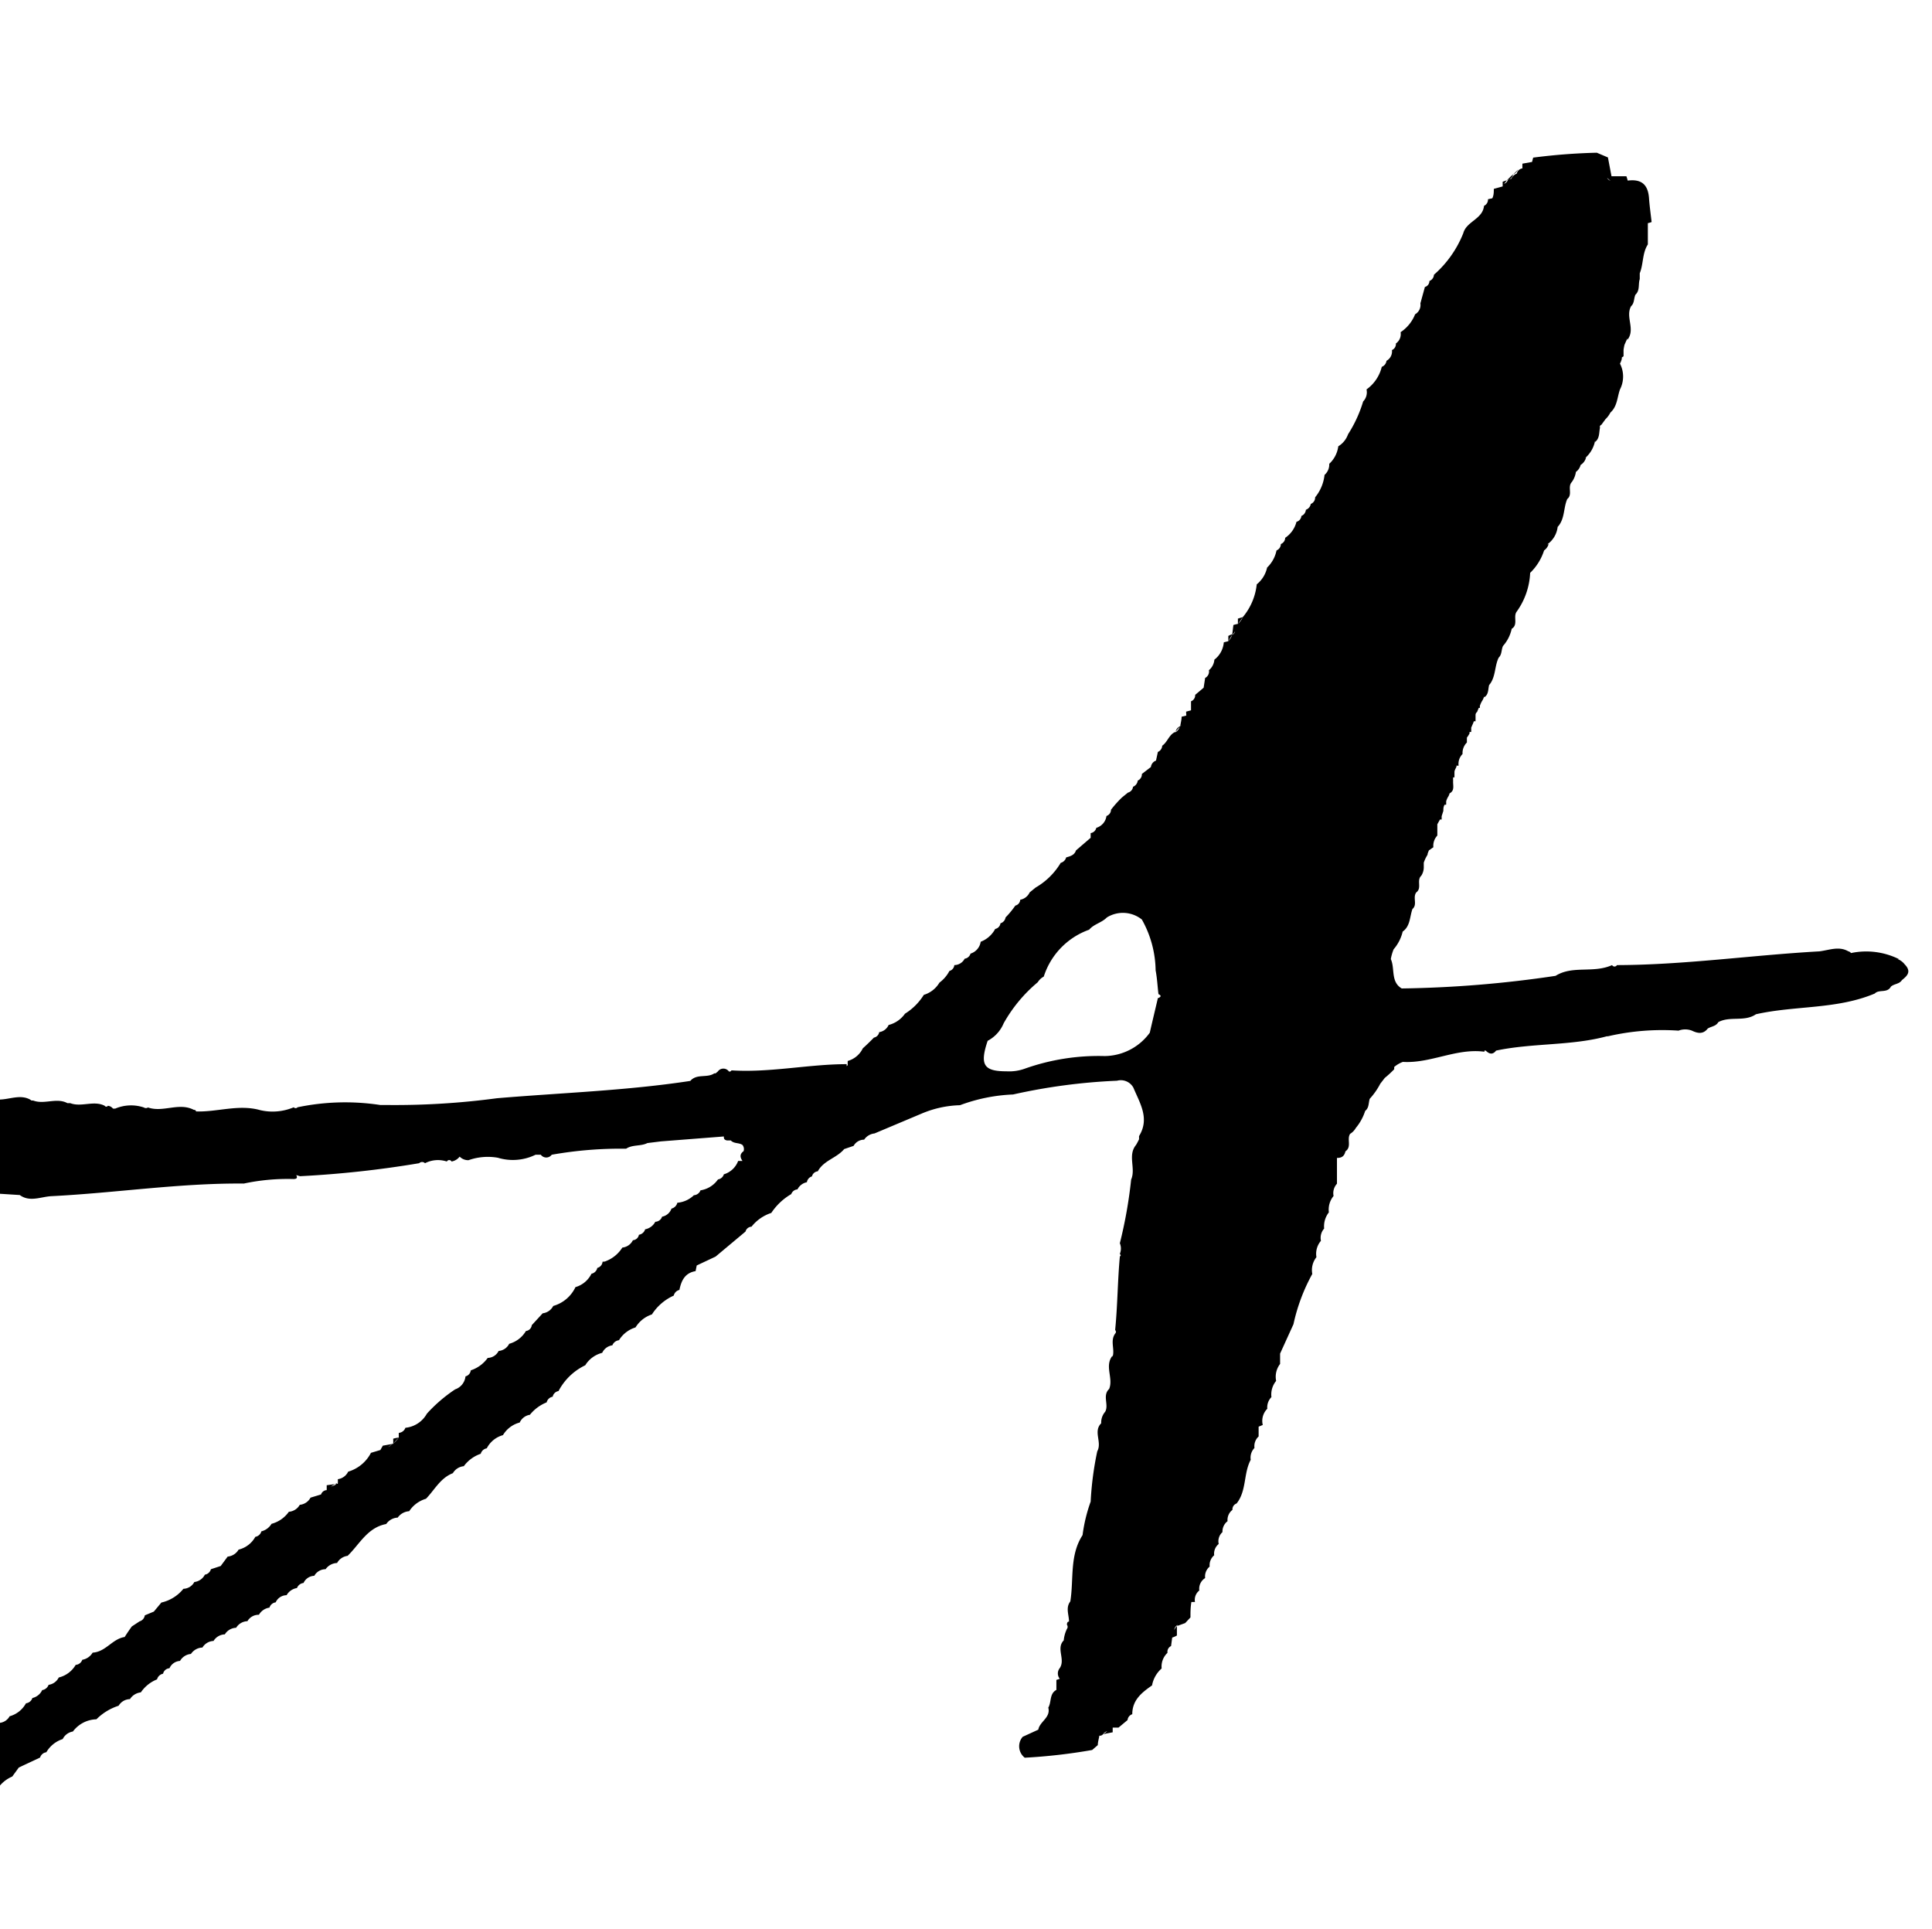 <svg xmlns="http://www.w3.org/2000/svg" viewBox="0 0 102.6 102.44"><defs><style>.cls-1{fill:none;}</style></defs><title>アセット 21</title><g id="レイヤー_2" data-name="レイヤー 2"><g id="AFW"><rect class="cls-1" x="0.16" width="102.44" height="102.44"/><path d="M99.56,52.76h0Z"/><path d="M59.43,66.06v0Z"/><path d="M60,62.68a0,0,0,0,0,0,0h0Z"/><path d="M58.28,77.06h0v0Z"/><path d="M55.42,51.85h0l0,0Z"/><path d="M57.83,49.37h0l0,0Z"/><path d="M101.15,51.21l0,0a.91.91,0,0,0-.37-.28l.06,0a3.91,3.91,0,0,0-2.54-.32s-.06-.08-.14-.09h0c-.5-.29-1-.07-1.54,0-3.59.2-7.15.72-10.75.73a.15.15,0,0,1-.26,0c-1,.45-2.09,0-3,.57l0,0a60.41,60.41,0,0,1-8.17.67c-.6-.35-.35-1.06-.58-1.56a2.55,2.55,0,0,1,.15-.52v0a2.22,2.22,0,0,0,.48-.94c.41-.29.37-.79.52-1.2v0c.28-.24,0-.6.2-.88.32-.23,0-.64.27-.89h0a.84.84,0,0,0,.13-.49s0-.07,0-.11l0,0v-.09a2,2,0,0,1,.2-.42c0-.08.05-.16.07-.23l.24-.17a.79.79,0,0,1,.21-.62c0-.2,0-.4,0-.6l.14-.25.09,0v-.18l.09-.28c0-.11,0-.22.07-.33v0a.2.2,0,0,0,.08,0v-.18a1.19,1.19,0,0,1,.08-.2.62.62,0,0,0,.1-.22c.29-.15.17-.43.19-.67a1.16,1.16,0,0,1,0-.18l.07,0V41c0-.09.06-.18.1-.27s0,0,0-.07l.12,0a.74.74,0,0,1,.21-.62.78.78,0,0,1,.23-.61c0-.09,0-.17,0-.26a1.64,1.64,0,0,0,.14-.22l0-.08.09,0v-.23l.06-.14a1.67,1.67,0,0,0,.08-.2l.09,0V38c0-.06,0-.13.08-.19l.09-.22.06,0v-.11a1.6,1.6,0,0,1,.1-.23.84.84,0,0,0,.13-.29l0,.07c.24-.15.2-.42.26-.65.36-.42.28-1,.51-1.46v0c.18-.17.13-.42.23-.62a2,2,0,0,0,.46-.91c.35-.21.08-.62.25-.89a3.82,3.82,0,0,0,.73-2.08A2.88,2.88,0,0,0,82,29.23a.65.65,0,0,0,.24-.33h-.06a1.32,1.32,0,0,0,.54-.92c.39-.42.3-1,.51-1.48v0c.3-.24,0-.64.24-.9h0a1.21,1.21,0,0,0,.22-.54.66.66,0,0,0,.25-.37.66.66,0,0,0,.29-.4l-.08.06a1.63,1.63,0,0,0,.56-.95l0,.07c.25-.2.2-.5.26-.76a.11.11,0,0,1,.07-.15l.22-.3a1.28,1.28,0,0,0,.26-.35l0,0c.37-.33.36-.81.51-1.23v0a1.5,1.5,0,0,0,0-1.37,1.08,1.08,0,0,0,.1-.27.13.13,0,0,1,0-.06l.09-.06c0-.12,0-.23,0-.34a2.56,2.56,0,0,1,.05-.27l.15-.34,0,.08c.45-.56-.12-1.22.2-1.79v0c.18-.16.14-.41.23-.61.25-.23.14-.56.23-.83,0-.11,0-.21,0-.31.2-.49.13-1.07.43-1.53l0-1.13a1.17,1.17,0,0,0,.2-.06c-.05-.43-.11-.86-.14-1.29-.06-.72-.42-1-1.13-.91a2,2,0,0,0-.07-.23l-.79,0-.19-1-.59-.25a31.84,31.84,0,0,0-3.38.26l-.06.23-.51.09a2,2,0,0,0,0,.25.36.36,0,0,0-.3.28.51.51,0,0,0-.29.27l-.46.16,0,.25-.47.13c0,.17,0,.34-.08.5l-.23.05a.36.36,0,0,1-.21.35c-.07.71-.93.82-1.1,1.45a5.75,5.75,0,0,1-1.56,2.21.37.37,0,0,1-.24.33.33.33,0,0,1-.24.32l-.24.87a.57.57,0,0,1-.28.58,2.05,2.05,0,0,1-.77.95.61.61,0,0,1-.25.6.35.35,0,0,1-.21.35.57.57,0,0,1-.29.57.39.39,0,0,1-.25.32,2.08,2.08,0,0,1-.81,1.2.7.7,0,0,1-.18.64,6.87,6.87,0,0,1-.8,1.74,1.22,1.22,0,0,1-.52.64,1.53,1.53,0,0,1-.48.93.73.73,0,0,1-.25.59,2.26,2.26,0,0,1-.5,1.19.36.36,0,0,1-.23.35.4.4,0,0,1-.26.31.39.39,0,0,1-.24.33.35.35,0,0,1-.26.31,1.45,1.45,0,0,1-.6.85.36.36,0,0,1-.23.33.37.37,0,0,1-.23.34,1.74,1.74,0,0,1-.5.91,1.57,1.57,0,0,1-.55.89A3.24,3.24,0,0,1,66,32.77a1.11,1.11,0,0,1-.25.36h0l.25-.36-.26.08v.28a2.1,2.1,0,0,0-.24.06l-.06.49a1,1,0,0,0-.21.09c0,.09,0,.19,0,.28l-.24.06a1.29,1.29,0,0,1-.5.92.81.81,0,0,1-.29.56A.38.38,0,0,1,64,36l-.08.52-.45.38a.34.34,0,0,1-.22.34l0,.48-.26.07A2.83,2.83,0,0,0,63,38h0l-.25.06c0,.17-.05.33-.07.5a.42.42,0,0,0-.25.3c-.35.14-.42.54-.71.74a.38.38,0,0,1-.23.33l-.1.46h0a.41.41,0,0,0-.27.34h0l-.48.37a.36.36,0,0,1-.22.35.4.4,0,0,1-.25.33.36.36,0,0,1-.27.31l-.32.26A5.88,5.88,0,0,0,59,43a.35.35,0,0,1-.24.33.76.76,0,0,1-.54.63.36.36,0,0,1-.3.28l0,.25-.78.67c-.08.25-.3.31-.52.37a.41.41,0,0,1-.29.29A3.71,3.71,0,0,1,55,47.13l-.32.26a.69.69,0,0,1-.5.39.34.34,0,0,1-.26.31,4.84,4.84,0,0,1-.52.63.38.38,0,0,1-.27.31.35.35,0,0,1-.28.3,1.46,1.46,0,0,1-.77.68.78.78,0,0,1-.54.63.38.38,0,0,1-.31.27.63.63,0,0,1-.55.34.35.35,0,0,1-.26.31,1.83,1.83,0,0,1-.53.62,1.45,1.45,0,0,1-.83.65,3.11,3.11,0,0,1-1,1,1.52,1.52,0,0,1-.87.6.65.65,0,0,1-.5.38.35.35,0,0,1-.28.29,11.9,11.9,0,0,1-.59.57,1.27,1.27,0,0,1-.8.67,1.55,1.55,0,0,0,0,.22l-.06.06a.49.49,0,0,0,0-.11c-2,0-4.06.46-6.11.33l-.06.06-.08,0a.36.36,0,0,0-.59,0L38,57l-.07,0c-.38.26-.93,0-1.27.4-3.4.52-6.85.63-10.27.92a40.78,40.78,0,0,1-5.74.36l-.45,0a12.35,12.35,0,0,0-4.4.12.13.13,0,0,1-.2,0,2.89,2.89,0,0,1-1.79.15c-1.14-.32-2.27.11-3.4.07h0q0-.09-.18-.09h.05c-.78-.4-1.63.16-2.42-.12a.2.2,0,0,1-.22,0,2.15,2.15,0,0,0-1.52.06H6l0,0a.4.4,0,0,0-.27-.15.1.1,0,0,1-.17,0c-.58-.3-1.24.09-1.83-.14l-.08,0-.07,0c-.58-.31-1.23.09-1.82-.14l-.09,0-.07-.05c-.53-.29-1.1,0-1.65,0v5l1.1.07c.53.39,1.12.09,1.68.06,3.41-.17,6.8-.7,10.22-.67a11.11,11.11,0,0,1,2.63-.24c.19,0,.23-.07.15-.21l.2.06a55,55,0,0,0,6.33-.69.22.22,0,0,1,.31,0,1.51,1.51,0,0,1,1.16-.09.14.14,0,0,1,.25,0,.69.69,0,0,0,.43-.26.64.64,0,0,0,.47.19,3.07,3.07,0,0,1,1.56-.13,2.74,2.74,0,0,0,2-.16l.28,0a.36.36,0,0,0,.58,0,21,21,0,0,1,3.95-.32c.35-.23.78-.12,1.13-.3l.73-.09,3.33-.26h0c0,.1,0,.17.16.21l.11,0,.1,0c.16.18.43.11.62.24a.36.36,0,0,1,.06.33c-.23.17-.18.34-.06.52h0l-.23,0a1.17,1.17,0,0,1-.76.71.38.38,0,0,1-.31.27,1.39,1.39,0,0,1-.93.58.4.4,0,0,1-.35.26,1.44,1.44,0,0,1-.88.4.42.42,0,0,1-.31.31.66.66,0,0,1-.5.43.39.39,0,0,1-.36.27.77.77,0,0,1-.54.4.41.41,0,0,1-.33.29.35.35,0,0,1-.32.29.7.7,0,0,1-.56.39,1.8,1.8,0,0,1-.85.71A.4.4,0,0,1,32,67a.37.37,0,0,1-.28.33.4.4,0,0,1-.31.31,1.37,1.37,0,0,1-.85.71,1.86,1.86,0,0,1-1.18,1,.72.72,0,0,1-.56.39l-.58.63a.35.35,0,0,1-.31.31,1.49,1.49,0,0,1-.89.68.69.69,0,0,1-.56.38.67.67,0,0,1-.58.37,1.8,1.8,0,0,1-.9.66.37.37,0,0,1-.28.32.82.82,0,0,1-.55.69,8,8,0,0,0-1.5,1.29,1.47,1.47,0,0,1-1.14.75.41.41,0,0,1-.35.27,2.08,2.08,0,0,0,0,.25,2.21,2.21,0,0,1-.29.32h0c.09-.11.19-.22.29-.32a1.59,1.59,0,0,0-.3.06,2.45,2.45,0,0,1,0,.27l-.55.1L20.2,77l-.5.15a2,2,0,0,1-1.21,1,.72.72,0,0,1-.55.4,2,2,0,0,1,0,.24l-.59.08c0,.09,0,.18,0,.26a.33.33,0,0,0-.3.23l-.56.17a.72.72,0,0,1-.57.38.73.73,0,0,1-.58.37,1.64,1.64,0,0,1-.92.64.88.88,0,0,1-.54.4.4.4,0,0,1-.32.29,1.39,1.39,0,0,1-.89.68.75.75,0,0,1-.58.37l-.37.5-.52.17a.4.4,0,0,1-.32.29.72.72,0,0,1-.56.39.68.68,0,0,1-.58.36,2.1,2.1,0,0,1-1.17.73l-.4.48-.48.2a.39.39,0,0,1-.28.32L7,86.37c-.13.18-.26.37-.38.56-.66.1-1,.79-1.7.83a.8.8,0,0,1-.55.38.4.4,0,0,1-.35.27,1.43,1.43,0,0,1-.9.67.71.71,0,0,1-.54.39.43.43,0,0,1-.34.28.76.76,0,0,1-.52.42.41.41,0,0,1-.34.28,1.43,1.43,0,0,1-.87.69.68.68,0,0,1-.53.35v3.35a1.76,1.76,0,0,1,.67-.5L1,93.86l1.13-.53a.4.4,0,0,1,.33-.28,1.56,1.56,0,0,1,.87-.7.73.73,0,0,1,.54-.4,1.61,1.61,0,0,1,1.25-.65,2.92,2.92,0,0,1,1.18-.72.71.71,0,0,1,.6-.35.79.79,0,0,1,.58-.36,1.88,1.88,0,0,1,.86-.69.41.41,0,0,1,.32-.3A.37.37,0,0,1,9,88.59a.65.65,0,0,1,.56-.39.74.74,0,0,1,.58-.37.76.76,0,0,1,.61-.34.72.72,0,0,1,.59-.35.73.73,0,0,1,.6-.35.73.73,0,0,1,.6-.35.73.73,0,0,1,.6-.35.68.68,0,0,1,.61-.34.77.77,0,0,1,.56-.38.4.4,0,0,1,.33-.28.64.64,0,0,1,.58-.38.77.77,0,0,1,.55-.38.43.43,0,0,1,.35-.27.65.65,0,0,1,.57-.38.69.69,0,0,1,.6-.35A.78.78,0,0,1,17.9,83a.75.75,0,0,1,.56-.38c.64-.62,1.05-1.5,2.05-1.69a.78.78,0,0,1,.61-.34.81.81,0,0,1,.61-.34,1.6,1.6,0,0,1,.89-.66c.46-.47.76-1.1,1.43-1.36a.75.75,0,0,1,.58-.37,1.86,1.86,0,0,1,.9-.66.4.4,0,0,1,.32-.29,1.38,1.38,0,0,1,.86-.7,1.47,1.47,0,0,1,.89-.67.71.71,0,0,1,.54-.41,2.17,2.17,0,0,1,.89-.66.4.4,0,0,1,.32-.3.38.38,0,0,1,.31-.3,3.14,3.14,0,0,1,1.42-1.37,1.48,1.48,0,0,1,.9-.66.7.7,0,0,1,.54-.4.43.43,0,0,1,.35-.27,1.58,1.58,0,0,1,.88-.68,1.61,1.61,0,0,1,.87-.69,2.67,2.67,0,0,1,1.16-1,.4.4,0,0,1,.3-.3c.1-.48.28-.9.86-1L37,67.2l1-.47,1.59-1.33a.35.35,0,0,1,.32-.26,2.21,2.21,0,0,1,1.05-.73,3.21,3.21,0,0,1,1.06-1,.38.38,0,0,1,.33-.25.71.71,0,0,1,.5-.38.38.38,0,0,1,.27-.31.35.35,0,0,1,.31-.27c.31-.58,1-.7,1.4-1.18l.5-.17a.64.64,0,0,1,.56-.33.76.76,0,0,1,.55-.33l2.54-1.07a5.57,5.57,0,0,1,2-.43,9.08,9.08,0,0,1,2.82-.57,31.15,31.15,0,0,1,5.52-.73.76.76,0,0,1,.87.37c.34.82.88,1.63.3,2.57v.17c-.05.1-.1.2-.16.3-.46.56,0,1.24-.26,1.84a24.42,24.42,0,0,1-.6,3.38.73.73,0,0,1,0,.56l.05.08-.05.07c-.12,1.3-.12,2.61-.25,3.9a.13.13,0,0,1,0,.19c-.28.39,0,.84-.14,1.24l0-.07c-.44.55.06,1.2-.18,1.77-.37.35,0,.84-.21,1.21v0a.87.87,0,0,0-.21.61c-.44.44.06,1-.21,1.49a17,17,0,0,0-.35,2.67,8.4,8.4,0,0,0-.43,1.78l0,0c-.7,1.08-.46,2.34-.65,3.52-.26.34-.07.71-.07,1.07-.07,0-.11.06-.11.17a.18.18,0,0,1,0,.22,1.78,1.78,0,0,0-.17.61c-.42.43.1,1-.21,1.47v0a.45.45,0,0,0,0,.57h0l-.18.06c0,.18,0,.35,0,.53-.38.2-.25.64-.43.94.14.53-.46.74-.53,1.17l-.83.38a.77.77,0,0,0,.11,1.11A30,30,0,0,0,58,92.93l.3-.26c0-.17.06-.34.08-.5a.22.22,0,0,0,.2-.08.32.32,0,0,1,.22-.15l-.22.15.51-.1c0-.08,0-.16,0-.25l.31,0,.48-.4a.36.36,0,0,1,.25-.31c0-.76.51-1.15,1.05-1.53a1.57,1.57,0,0,1,.51-.9,1,1,0,0,1,.31-.83.34.34,0,0,1,.19-.36l.06-.45a1.12,1.12,0,0,0,.25-.11c0-.16,0-.33,0-.5l.44-.16.28-.3c0-.27,0-.54.05-.82l.19,0a.63.63,0,0,1,.23-.61A.67.67,0,0,1,64,83.8a.68.68,0,0,1,.24-.61.69.69,0,0,1,.24-.6.66.66,0,0,1,.24-.6.65.65,0,0,1,.2-.63.69.69,0,0,1,.27-.58.67.67,0,0,1,.26-.6.33.33,0,0,1,.22-.34c.54-.68.36-1.59.75-2.32a.74.74,0,0,1,.2-.63.7.7,0,0,1,.22-.61l0-.52.22-.09a.91.91,0,0,1,.24-.86.78.78,0,0,1,.22-.62,1.14,1.14,0,0,1,.25-.86,1.11,1.11,0,0,1,.21-.9l0-.55.71-1.56a9.83,9.83,0,0,1,1-2.67,1.1,1.1,0,0,1,.22-.89,1.06,1.06,0,0,1,.24-.87.74.74,0,0,1,.17-.65,1.2,1.2,0,0,1,.25-.86,1.14,1.14,0,0,1,.25-.87.74.74,0,0,1,.18-.65V61.49c.24,0,.39-.08.45-.35.35-.24.06-.65.25-.93l0,0A.85.85,0,0,0,72,59.9l0,0a2.71,2.71,0,0,0,.5-.91c.21-.16.17-.42.24-.64a3.71,3.71,0,0,0,.56-.8l.24-.31a5.45,5.45,0,0,0,.5-.46l0-.12a1.51,1.51,0,0,1,.46-.27c1.48.09,2.84-.74,4.33-.54l0-.06.07,0c.21.21.39.21.55,0,1.94-.41,4-.25,5.88-.76h.06a12.81,12.81,0,0,1,3.75-.3,1,1,0,0,1,.71,0c.31.15.6.2.84-.11.19-.12.44-.12.56-.34.62-.34,1.39,0,2-.42,2.09-.47,4.29-.25,6.31-1.1.23-.24.66,0,.86-.37l0,0c.17-.15.45-.13.58-.34h0C101.24,51.85,101.55,51.62,101.15,51.21ZM85.39,9.48h0a.81.81,0,0,0,.14.12.32.32,0,0,1-.18-.15h0Zm0,0ZM80,9.6h0s0,0,0,0l.25-.25h0l0,0v0A3.19,3.19,0,0,0,80.62,9V9a.59.59,0,0,1-.26.26.47.47,0,0,1-.29.31.31.31,0,0,1-.2.19A1,1,0,0,0,80,9.6ZM13.28,60.16l0,0,0,0Zm4.28,18.78.34-.19h0C17.82,78.88,17.69,78.9,17.56,78.94Zm3.25-2.26h0Zm-.2.16a.74.74,0,0,0,.2-.16h0l0,0A.37.37,0,0,1,20.61,76.84Zm41-23.91a.15.15,0,0,1-.12.07c-.14.61-.29,1.22-.43,1.84a3,3,0,0,1-2.4,1.24,11.71,11.71,0,0,0-4.21.66,2.46,2.46,0,0,1-1,.15c-1.21,0-1.43-.34-1-1.62a1.85,1.85,0,0,0,.85-.93,7.81,7.81,0,0,1,1.81-2.18.84.84,0,0,1,.32-.3,3.9,3.9,0,0,1,2.41-2.49c.25-.3.67-.37.94-.65a1.61,1.61,0,0,1,1.86.11,5.66,5.66,0,0,1,.73,2.7c.08.41.1.84.15,1.26C61.62,52.84,61.66,52.89,61.62,52.93Zm.93,33.38a.72.72,0,0,0-.18.25.34.34,0,0,1,.18-.27Zm.11-47.72a.48.48,0,0,1-.26.31h0l.24-.28,0,0,0,0h0a.53.53,0,0,0,.12-.14A.27.27,0,0,1,62.66,38.59Zm2.78-4.87a.86.86,0,0,1-.2.33h0l.19-.32h0v0a.68.68,0,0,0,.17-.21A.29.29,0,0,1,65.44,33.72ZM71,61.51v0h0Zm16.39-9.18h0Z"/><path d="M82.22,28.82a.24.24,0,0,1,0,.08h0Z"/></g></g></svg>